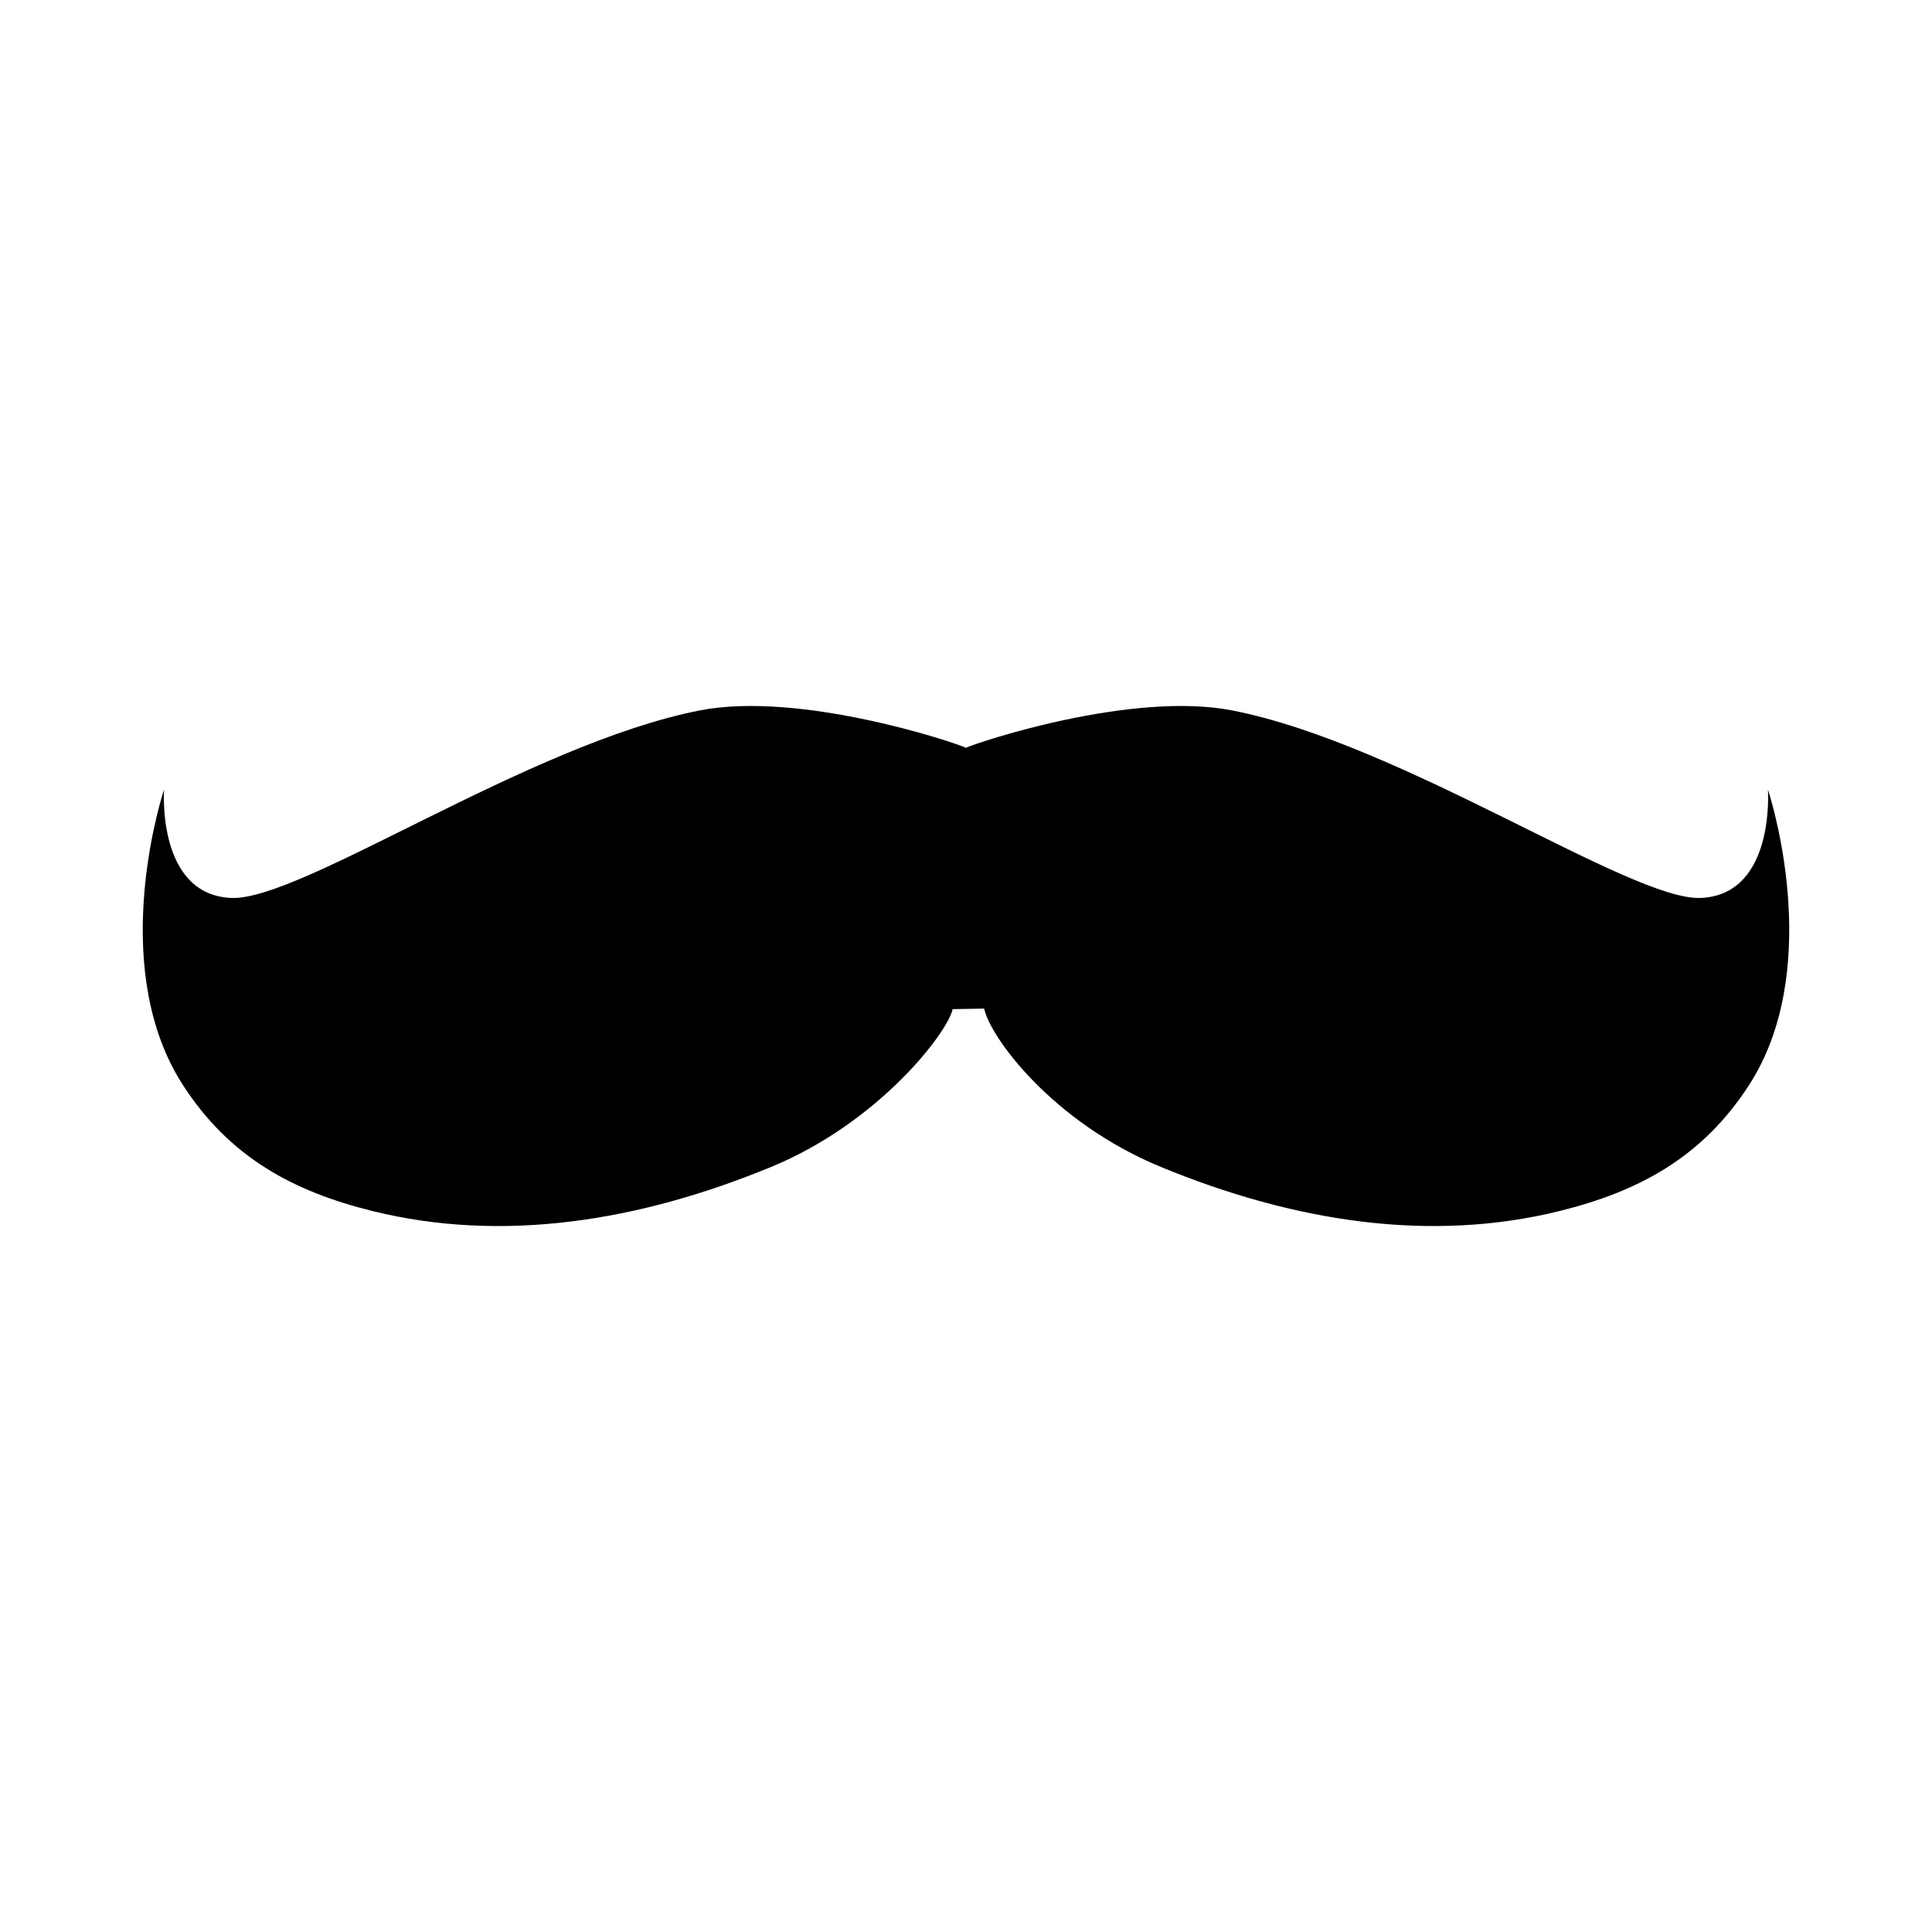 <?xml version="1.0" encoding="UTF-8"?>
<!-- Uploaded to: SVG Repo, www.svgrepo.com, Generator: SVG Repo Mixer Tools -->
<svg fill="#000000" width="800px" height="800px" version="1.1" viewBox="144 144 512 512" xmlns="http://www.w3.org/2000/svg">
 <path d="m451.64 453.25c35.027 14.441 71.168 20.219 105.68 11.68 20.879-5.168 37.793-14.164 50.211-33.398 19.156-29.668 6.934-72.07 5.184-77.668-0.125-0.406-0.199-0.621-0.199-0.617 0 0 2.012 27.887-17.824 28.719-18.5 0.773-78.816-40.801-124.1-49.688-26.516-5.203-67.312 8.355-70.594 9.895-3.281-1.539-44.074-15.098-70.594-9.895-45.289 8.887-105.6 50.461-124.1 49.688-19.836-0.828-17.824-28.719-17.824-28.719 0-0.004-0.074 0.215-0.199 0.617-1.75 5.594-13.973 48 5.184 77.668 12.418 19.234 29.336 28.23 50.211 33.398 34.512 8.543 70.652 2.766 105.68-11.68 28.859-11.898 46.945-35.926 48.098-41.816l8.367-0.145c1.504 7.453 17.961 30.066 46.824 41.965z"/>
</svg>